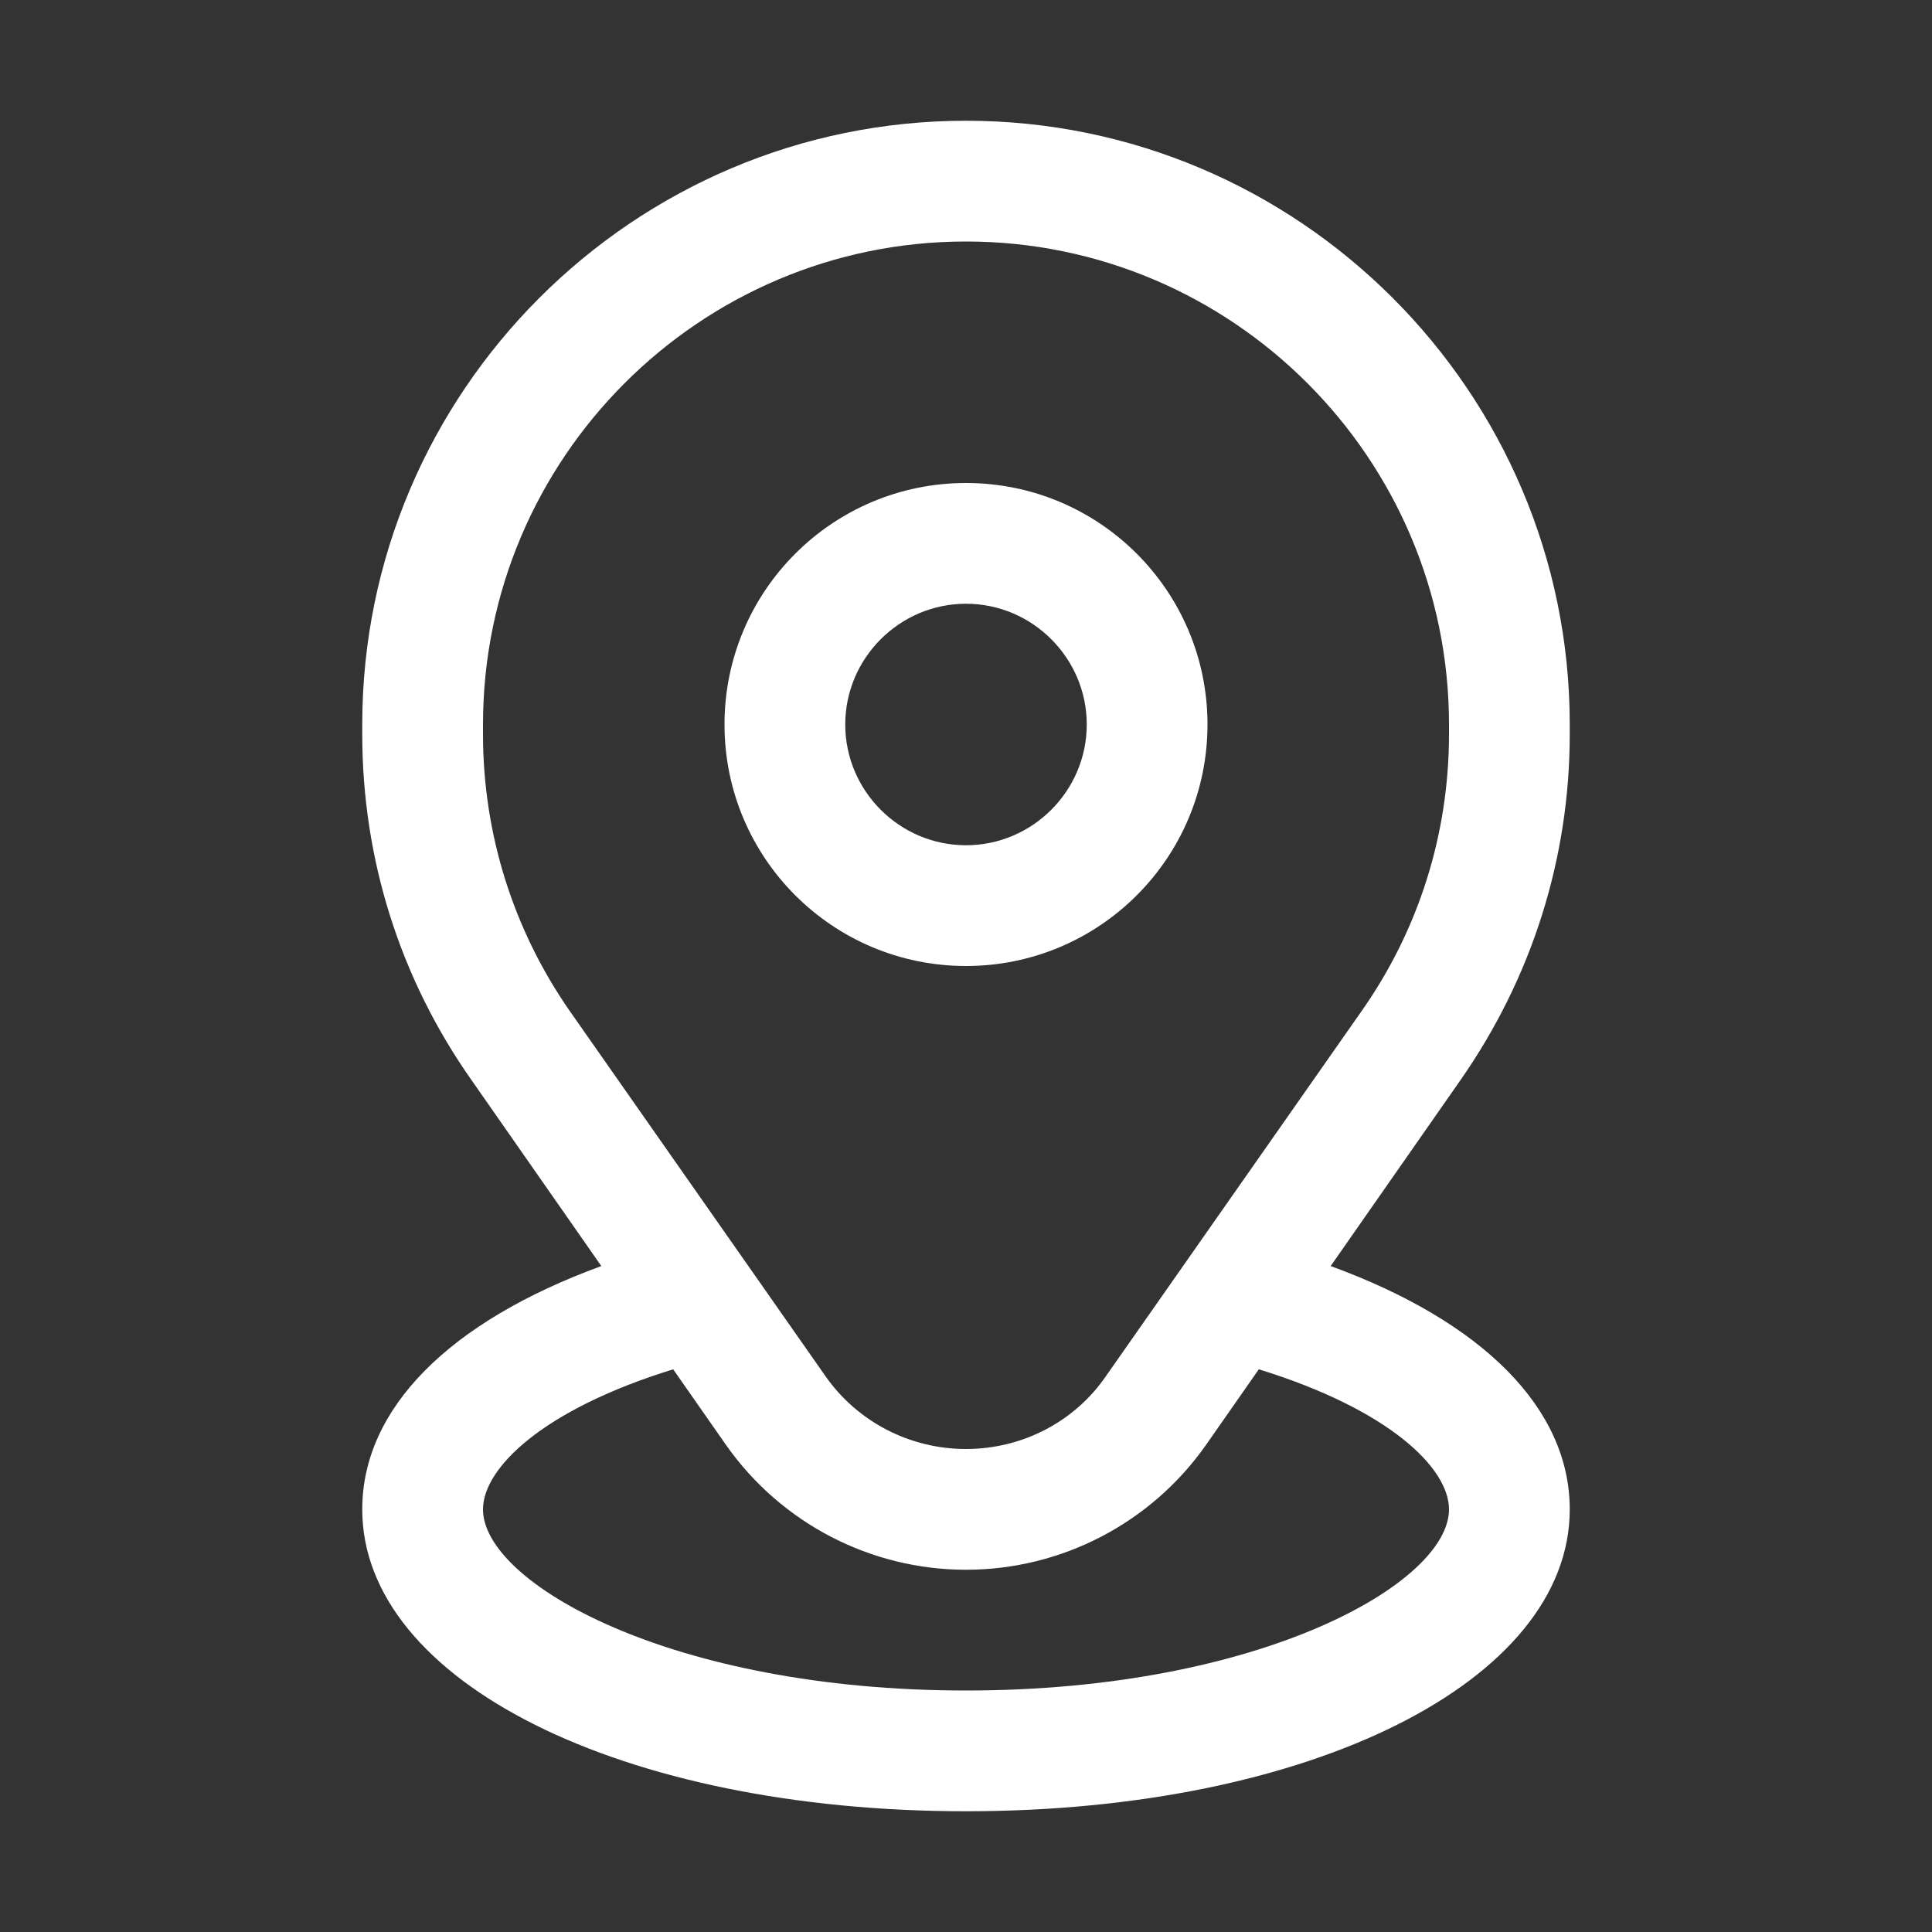 <svg width="32" height="32" viewBox="0 0 32 32" fill="none" xmlns="http://www.w3.org/2000/svg">
<rect x="0" y="0" width="32" height="32" fill="#333333" stroke="none"/>
<path d="M6 25C6 27.85 10.3 30 16 30C21.7 30 26 27.85 26 25C26 23.33 24.56 21.89 22.04 20.97L24.19 17.89C25.37 16.2 26 14.22 26 12.16V12C26 6.49 21.51 2 16 2C10.49 2 6 6.49 6 12V12.16C6 14.22 6.62 16.2 7.81 17.89L9.96 20.97C7.44 21.89 6 23.33 6 25ZM8 12.16V12C8 7.59 11.59 4 16 4C20.41 4 24 7.59 24 12V12.16C24 13.81 23.5 15.4 22.55 16.75L18.32 22.79C17.8 23.55 16.93 24 16 24C15.07 24 14.2 23.55 13.67 22.79L9.44 16.75C8.5 15.4 8 13.81 8 12.16ZM11.15 22.68L12.03 23.94C12.94 25.23 14.42 26 16 26C17.58 26 19.06 25.23 19.97 23.94L20.85 22.68C23.02 23.35 24 24.32 24 25C24 26.22 20.88 28 16 28C11.12 28 8 26.22 8 25C8 24.32 8.98 23.35 11.15 22.68Z" fill="white"/>
<path d="M20 12C20 9.79 18.21 8 16 8C13.79 8 12 9.79 12 12C12 14.21 13.79 16 16 16C18.21 16 20 14.21 20 12ZM14 12C14 10.9 14.9 10 16 10C17.1 10 18 10.9 18 12C18 13.1 17.1 14 16 14C14.9 14 14 13.1 14 12Z" fill="white"/>
</svg>
